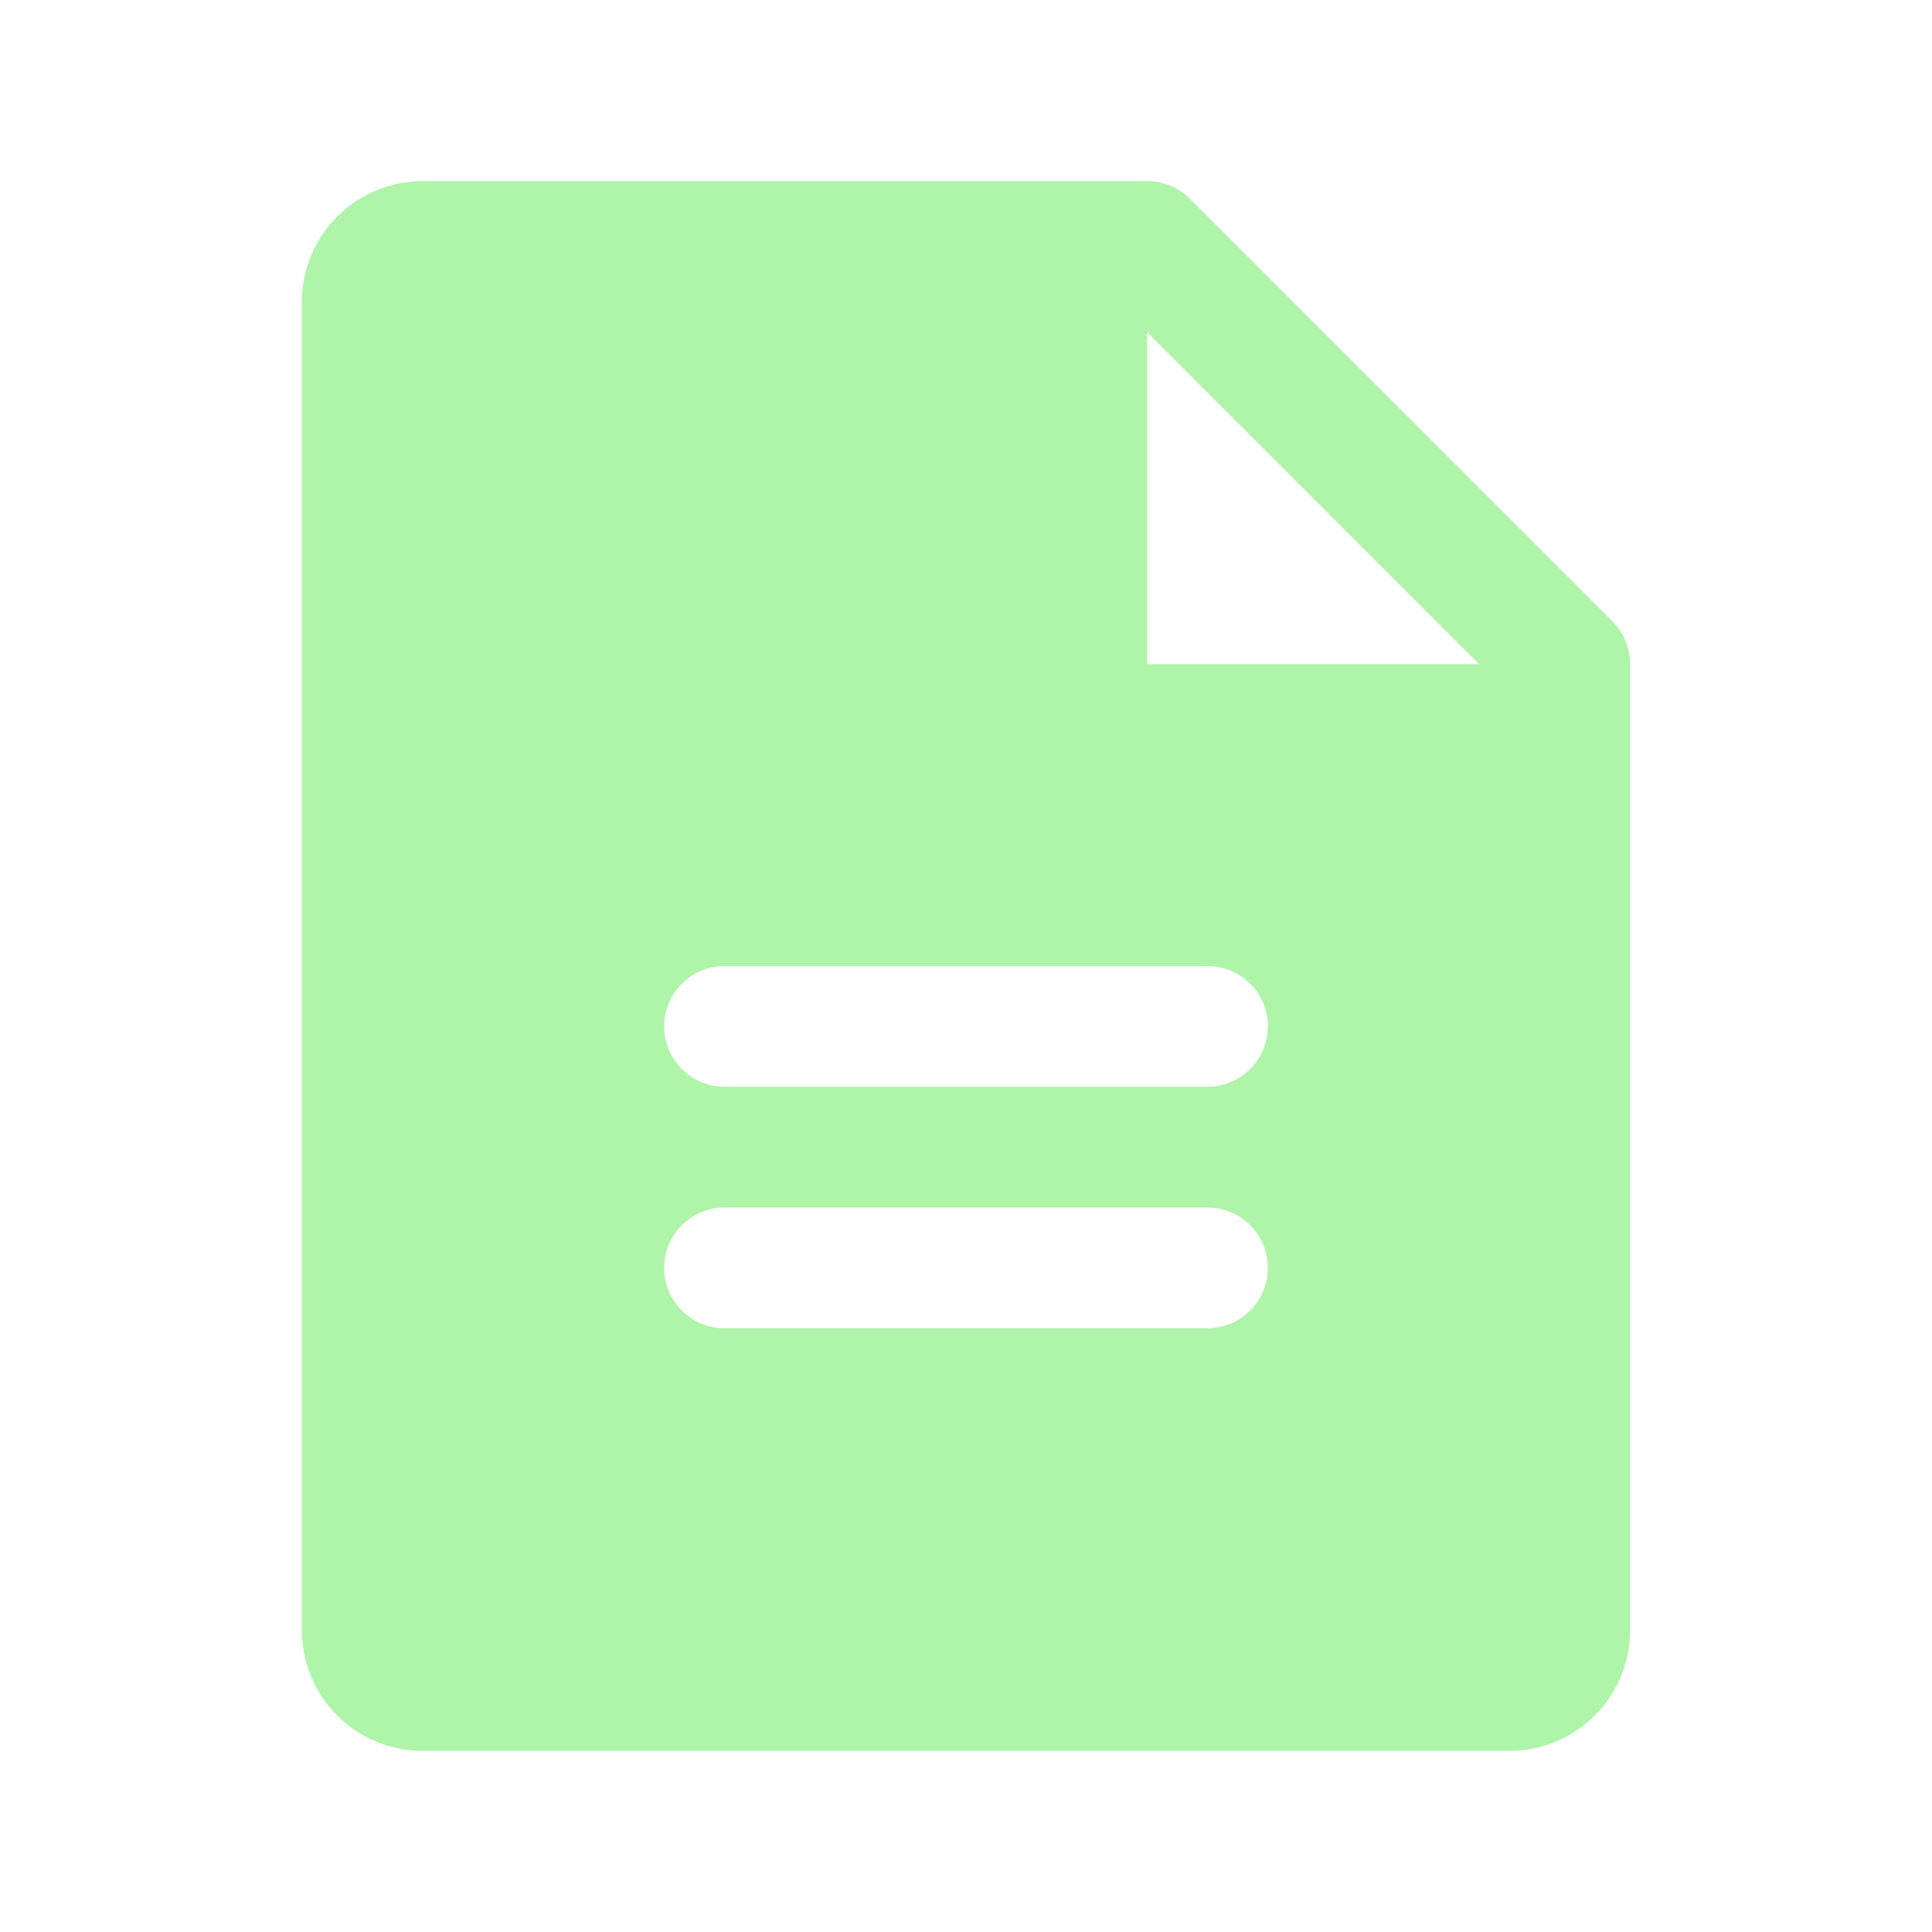<svg width="56" height="56" viewBox="0 0 56 56" fill="none" xmlns="http://www.w3.org/2000/svg">
<path d="M46.738 18.012L34.488 5.762C34.325 5.599 34.132 5.471 33.92 5.383C33.708 5.295 33.48 5.25 33.25 5.25H12.25C11.322 5.25 10.431 5.619 9.775 6.275C9.119 6.931 8.75 7.822 8.75 8.75V47.25C8.75 48.178 9.119 49.069 9.775 49.725C10.431 50.381 11.322 50.75 12.25 50.75H43.75C44.678 50.75 45.569 50.381 46.225 49.725C46.881 49.069 47.25 48.178 47.25 47.25V19.25C47.25 19.02 47.205 18.793 47.117 18.58C47.029 18.368 46.901 18.174 46.738 18.012ZM35 38.5H21C20.536 38.5 20.091 38.316 19.763 37.987C19.434 37.659 19.25 37.214 19.25 36.75C19.25 36.286 19.434 35.841 19.763 35.513C20.091 35.184 20.536 35 21 35H35C35.464 35 35.909 35.184 36.237 35.513C36.566 35.841 36.75 36.286 36.75 36.75C36.75 37.214 36.566 37.659 36.237 37.987C35.909 38.316 35.464 38.5 35 38.5ZM35 31.5H21C20.536 31.5 20.091 31.316 19.763 30.987C19.434 30.659 19.25 30.214 19.25 29.75C19.25 29.286 19.434 28.841 19.763 28.513C20.091 28.184 20.536 28 21 28H35C35.464 28 35.909 28.184 36.237 28.513C36.566 28.841 36.75 29.286 36.75 29.75C36.75 30.214 36.566 30.659 36.237 30.987C35.909 31.316 35.464 31.5 35 31.5ZM33.25 19.25V9.625L42.875 19.25H33.25Z" fill="#AEF4A9"/>
</svg>
